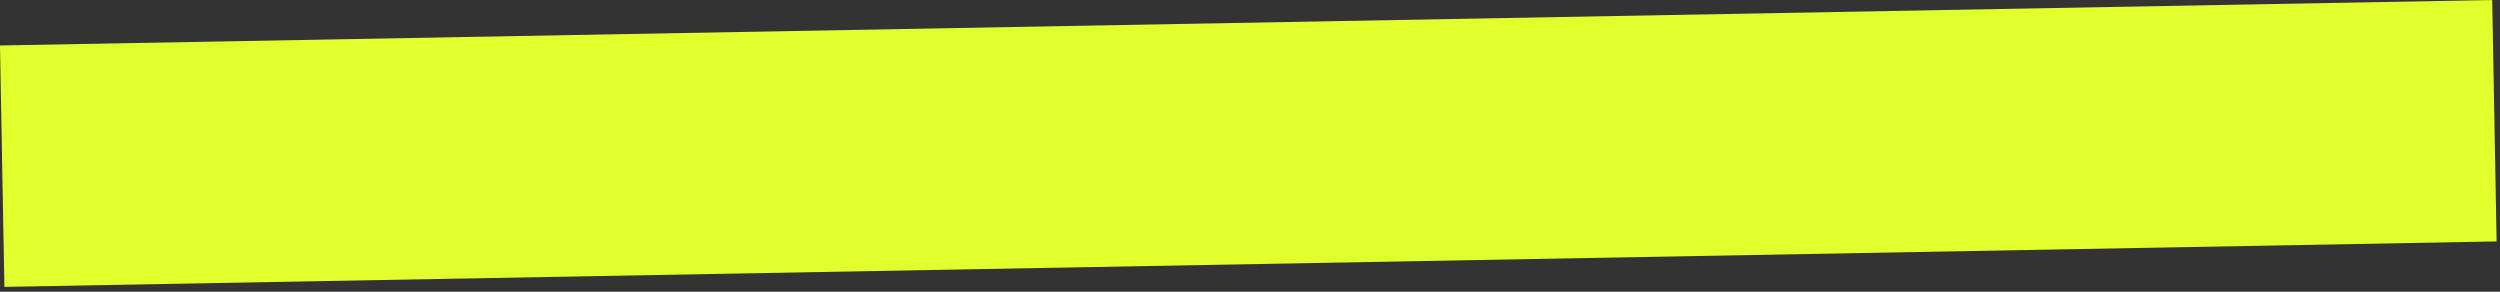 <?xml version="1.0" encoding="UTF-8"?> <svg xmlns="http://www.w3.org/2000/svg" width="497" height="58" viewBox="0 0 497 58" fill="none"><rect x="0" y="0" width="497" height="58" fill="#333333" stroke="none"/> <rect y="9.04" width="495.533" height="48" transform="rotate(-1.045 0 9.04)" fill="#E1FF2D"></rect> </svg> 